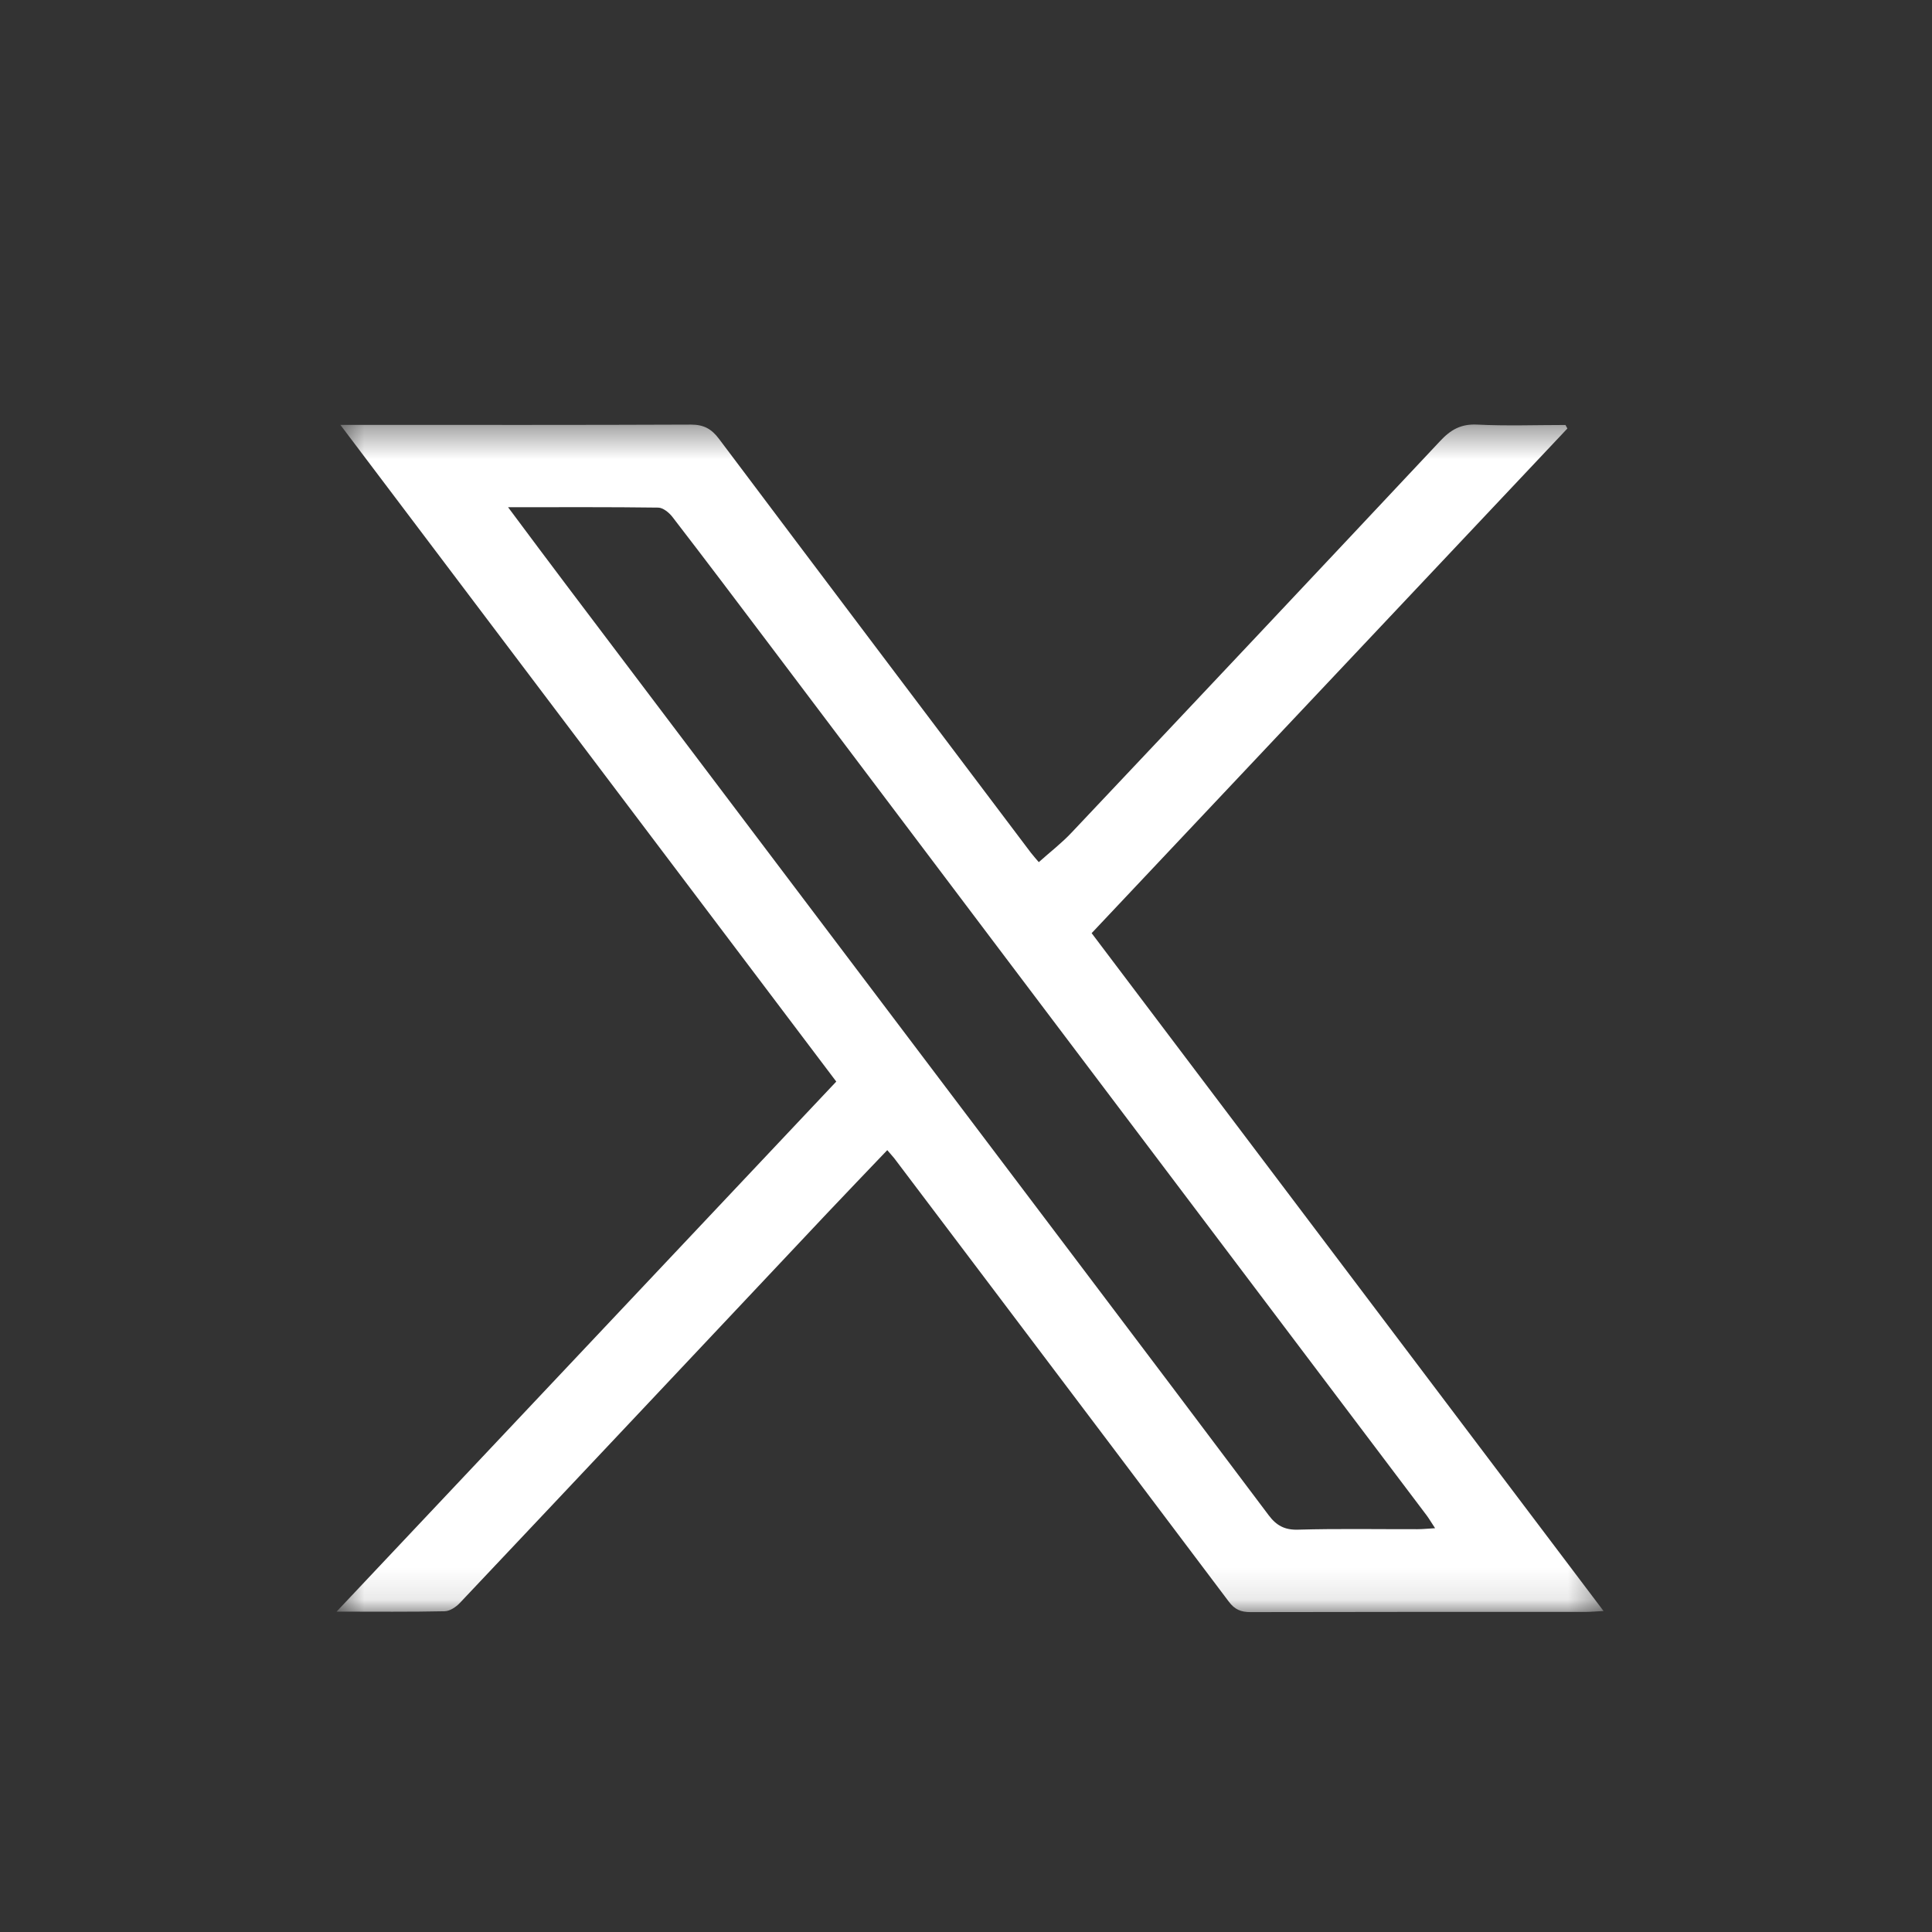 <svg width="61" height="61" viewBox="0 0 61 61" fill="none" xmlns="http://www.w3.org/2000/svg">
<rect x="0" y="0" width="61" height="61" fill="#333333" stroke="none"/>
<mask id="mask0_1_649" style="mask-type:luminance" maskUnits="userSpaceOnUse" x="10" y="13" width="41" height="38">
<path d="M50.63 13.4H10.63V50.9H50.63V13.4Z" fill="white"/>
</mask>
<g mask="url(#mask0_1_649)">
<path d="M49.489 13.528C44.489 18.832 39.489 24.135 34.467 29.463C39.841 36.58 45.206 43.685 50.63 50.866C50.361 50.879 50.206 50.894 50.049 50.894C46.526 50.894 43.005 50.891 39.482 50.9C39.176 50.9 38.982 50.817 38.796 50.567C36.336 47.294 33.867 44.028 31.401 40.761C30.356 39.379 29.315 37.996 28.27 36.617C28.205 36.528 28.128 36.449 28.014 36.314C27.361 36.999 26.725 37.66 26.095 38.327C22.238 42.422 18.384 46.52 14.521 50.609C14.4 50.738 14.205 50.869 14.042 50.873C12.951 50.897 11.86 50.885 10.627 50.885C15.921 45.269 21.14 39.734 26.404 34.149C21.212 27.27 16.023 20.398 10.747 13.415C11.075 13.415 11.26 13.415 11.446 13.415C14.904 13.415 18.359 13.421 21.817 13.406C22.225 13.406 22.466 13.544 22.701 13.856C25.977 18.217 29.262 22.566 32.547 26.922C32.634 27.035 32.733 27.142 32.798 27.221C33.153 26.903 33.524 26.619 33.839 26.282C37.724 22.169 41.602 18.049 45.472 13.923C45.802 13.568 46.13 13.379 46.643 13.406C47.57 13.452 48.497 13.418 49.428 13.418C49.449 13.455 49.468 13.495 49.489 13.532V13.528ZM16.044 16.018C16.73 16.936 17.333 17.749 17.945 18.557C23.27 25.606 28.598 32.653 33.922 39.703C35.971 42.413 38.017 45.126 40.057 47.842C40.298 48.163 40.558 48.31 40.984 48.297C42.239 48.261 43.494 48.285 44.752 48.282C44.919 48.282 45.082 48.264 45.311 48.251C45.187 48.065 45.123 47.952 45.048 47.851C40.583 41.936 36.117 36.024 31.654 30.109C29.206 26.867 26.762 23.625 24.317 20.383C23.294 19.028 22.271 17.67 21.233 16.324C21.128 16.186 20.936 16.03 20.785 16.027C19.255 16.006 17.722 16.015 16.047 16.015L16.044 16.018Z" fill="white"/>
</g>
</svg>
